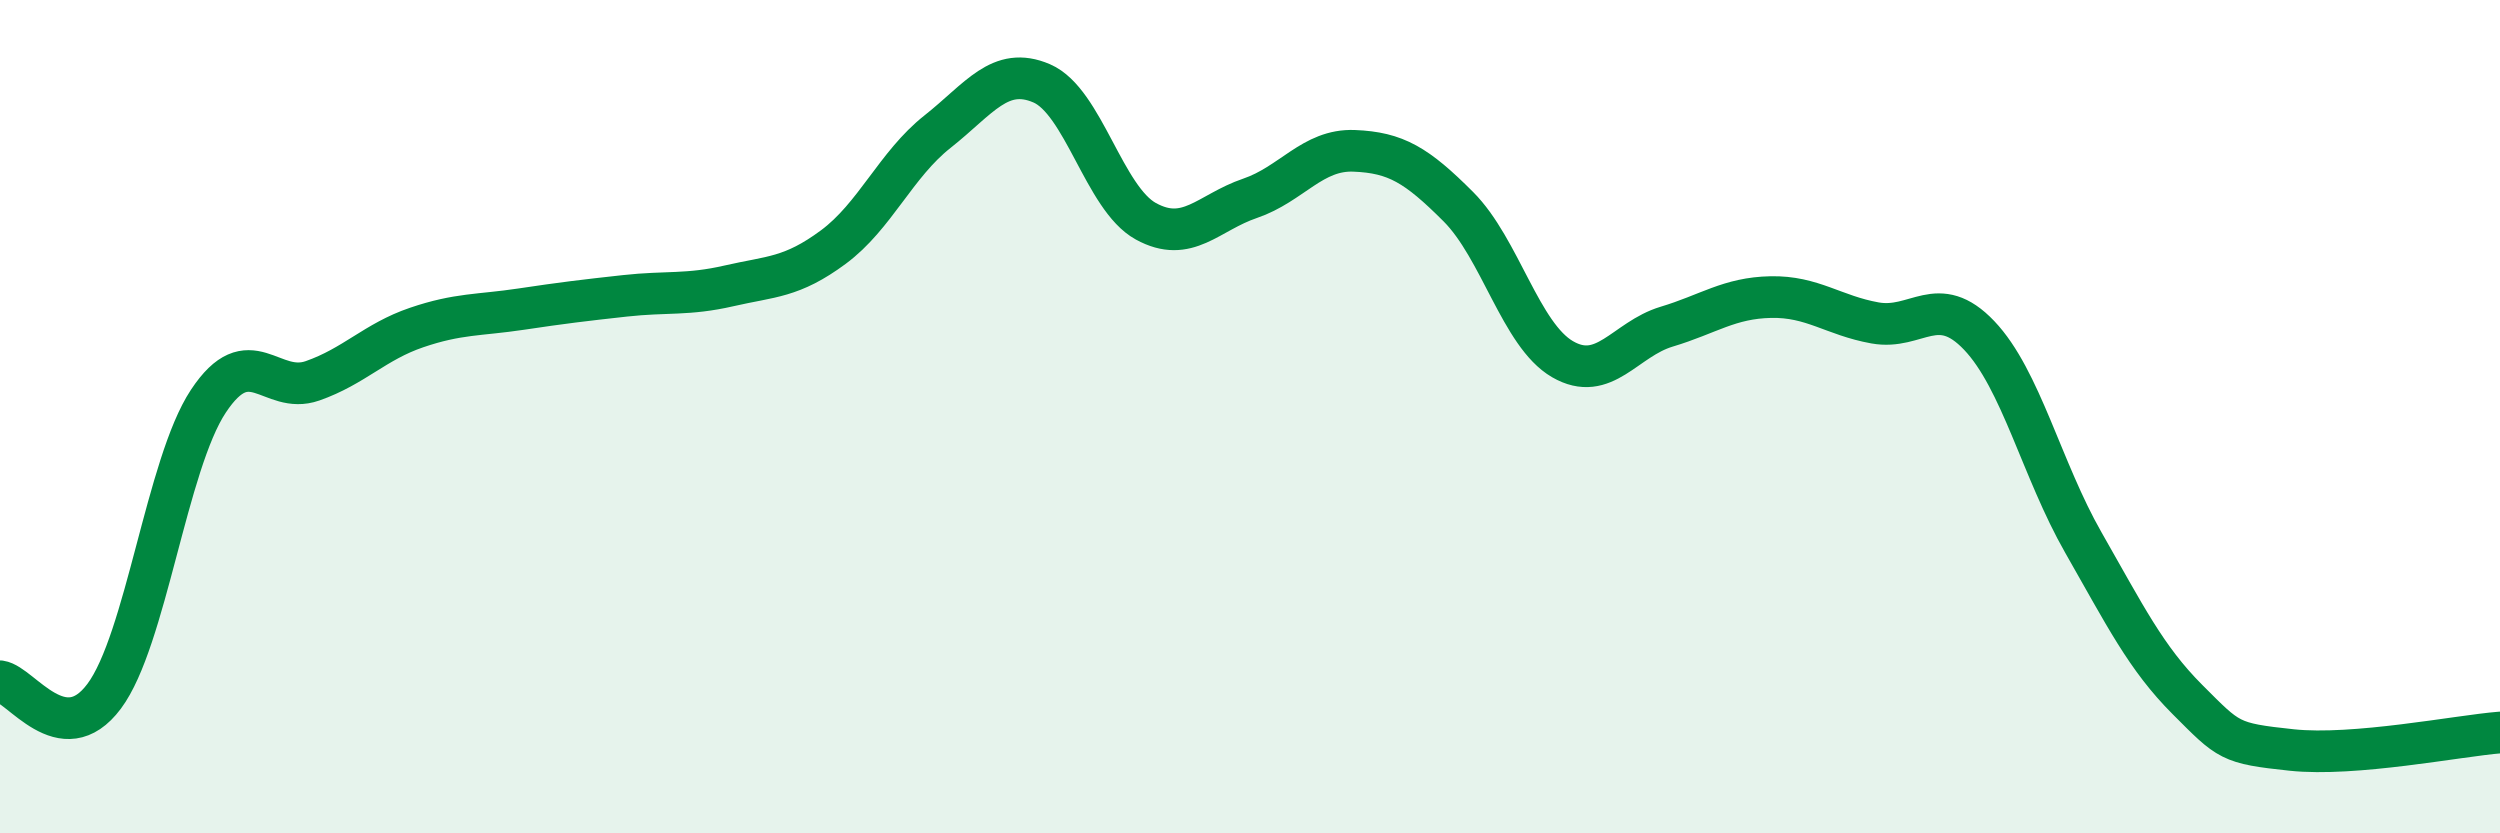 
    <svg width="60" height="20" viewBox="0 0 60 20" xmlns="http://www.w3.org/2000/svg">
      <path
        d="M 0,16.35 C 0.5,16.42 1.5,18.05 2.5,16.71 C 3.5,15.37 4,11.14 5,9.63 C 6,8.12 6.5,9.49 7.5,9.14 C 8.5,8.79 9,8.2 10,7.86 C 11,7.52 11.5,7.57 12.5,7.42 C 13.5,7.27 14,7.21 15,7.1 C 16,6.99 16.5,7.09 17.5,6.86 C 18.5,6.63 19,6.67 20,5.93 C 21,5.19 21.5,3.95 22.5,3.16 C 23.5,2.37 24,1.57 25,2 C 26,2.43 26.5,4.76 27.5,5.31 C 28.5,5.86 29,5.1 30,4.76 C 31,4.42 31.5,3.58 32.5,3.62 C 33.5,3.66 34,3.96 35,4.96 C 36,5.96 36.5,8.04 37.5,8.62 C 38.5,9.2 39,8.14 40,7.84 C 41,7.54 41.5,7.15 42.5,7.13 C 43.5,7.11 44,7.57 45,7.75 C 46,7.93 46.5,7 47.5,8.05 C 48.5,9.1 49,11.27 50,13.02 C 51,14.77 51.5,15.79 52.5,16.79 C 53.5,17.79 53.5,17.84 55,18 C 56.5,18.16 59,17.66 60,17.58L60 20L0 20Z"
        fill="#008740"
        opacity="0.1"
        stroke-linecap="round"
        stroke-linejoin="round"
      />
      <path
        d="M 0,16.35 C 0.5,16.42 1.5,18.05 2.5,16.71 C 3.5,15.37 4,11.14 5,9.63 C 6,8.12 6.5,9.49 7.5,9.14 C 8.5,8.79 9,8.2 10,7.86 C 11,7.52 11.5,7.57 12.5,7.42 C 13.5,7.27 14,7.21 15,7.1 C 16,6.99 16.5,7.09 17.5,6.86 C 18.5,6.63 19,6.67 20,5.93 C 21,5.19 21.5,3.95 22.5,3.16 C 23.5,2.37 24,1.57 25,2 C 26,2.43 26.5,4.76 27.5,5.31 C 28.5,5.86 29,5.1 30,4.76 C 31,4.42 31.5,3.58 32.5,3.62 C 33.5,3.66 34,3.96 35,4.96 C 36,5.96 36.5,8.04 37.5,8.62 C 38.5,9.2 39,8.14 40,7.84 C 41,7.54 41.5,7.15 42.5,7.13 C 43.5,7.11 44,7.57 45,7.75 C 46,7.93 46.5,7 47.5,8.05 C 48.5,9.1 49,11.27 50,13.02 C 51,14.77 51.5,15.79 52.5,16.79 C 53.5,17.79 53.5,17.84 55,18 C 56.5,18.16 59,17.66 60,17.58"
        stroke="#008740"
        stroke-width="1"
        fill="none"
        stroke-linecap="round"
        stroke-linejoin="round"
      />
    </svg>
  